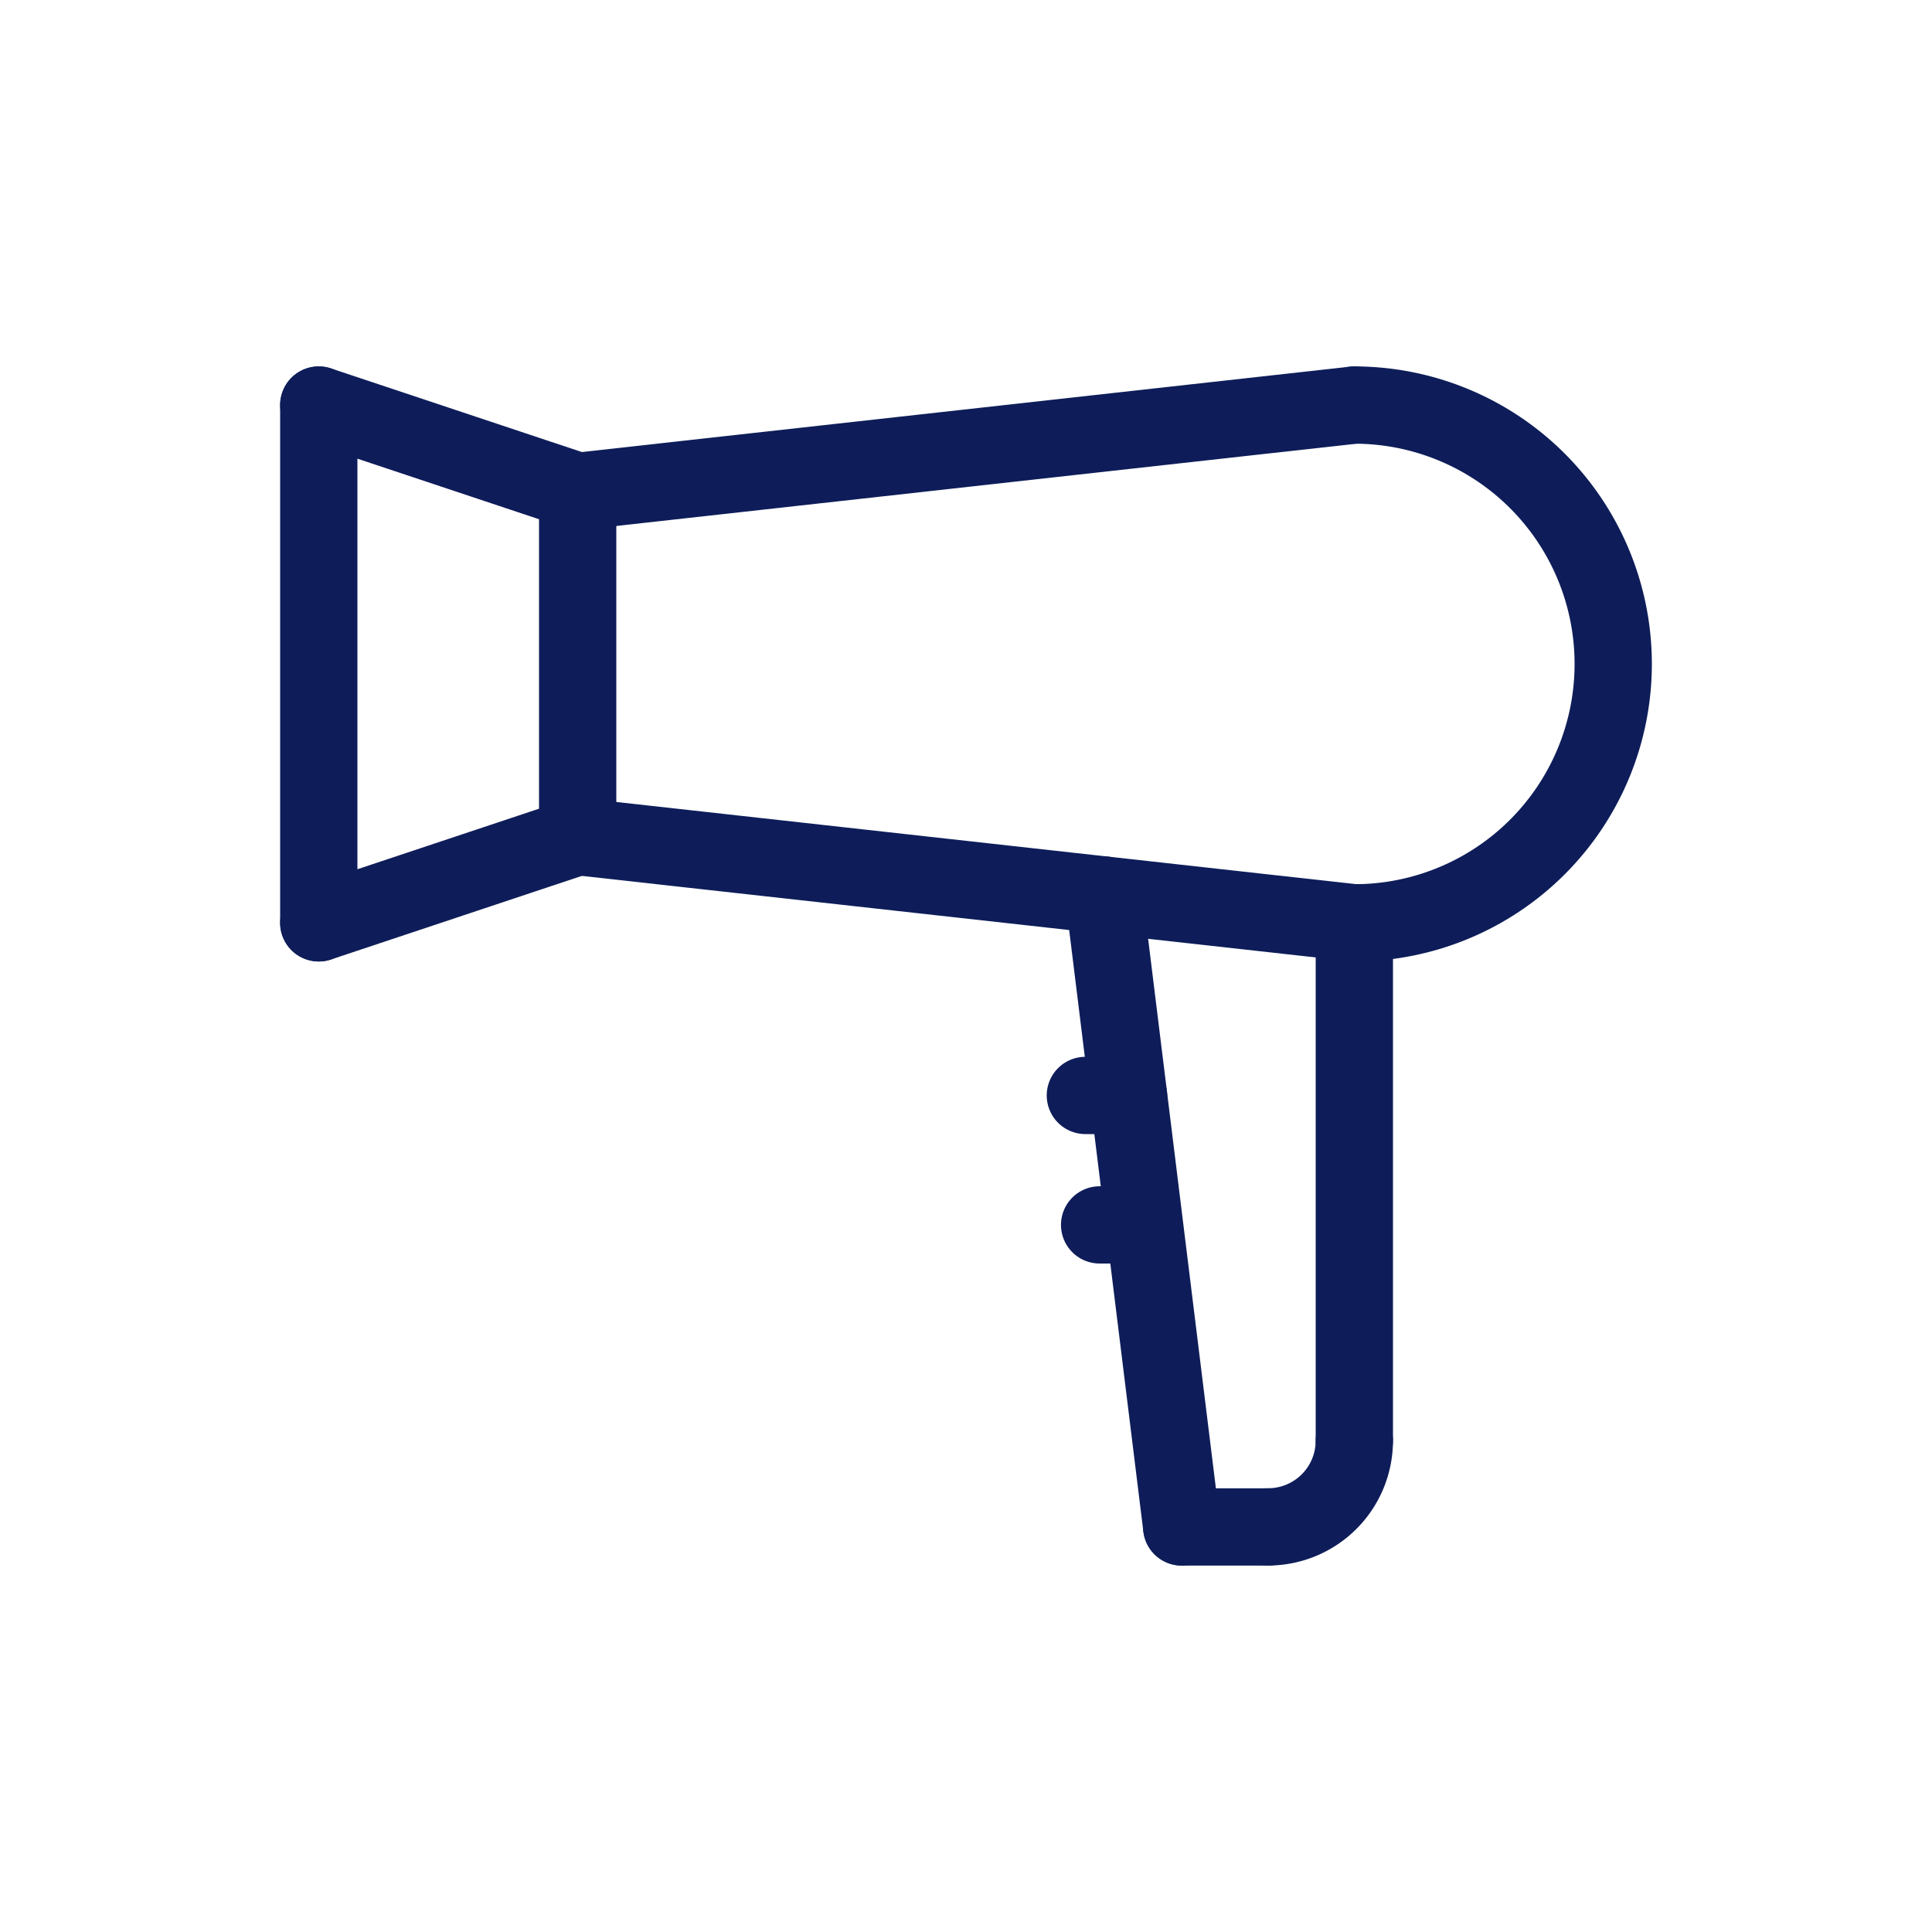 <svg id="Livello_1" data-name="Livello 1" xmlns="http://www.w3.org/2000/svg" viewBox="0 0 500 500"><defs><style>.cls-1{fill:none;stroke:#0e1d59;stroke-linecap:round;stroke-linejoin:round;stroke-width:20px;}</style></defs><title>lario_servizi_icona_</title><path class="cls-1" d="M350.5,238.83a67,67,0,0,0,0-134"/><line class="cls-1" x1="149.5" y1="127.17" x2="149.5" y2="216.5"/><line class="cls-1" x1="350.5" y1="104.83" x2="149.5" y2="127.17"/><line class="cls-1" x1="350.5" y1="238.83" x2="149.5" y2="216.5"/><line class="cls-1" x1="350.5" y1="372.83" x2="350.5" y2="238.83"/><path class="cls-1" d="M350.5,372.83a22.32,22.32,0,0,1-22.33,22.33"/><line class="cls-1" x1="328.17" y1="395.17" x2="305.83" y2="395.17"/><line class="cls-1" x1="305.83" y1="395.17" x2="285.66" y2="231.63"/><line class="cls-1" x1="149.5" y1="127.17" x2="82.5" y2="104.83"/><line class="cls-1" x1="149.5" y1="216.5" x2="82.5" y2="238.83"/><line class="cls-1" x1="82.5" y1="104.83" x2="82.5" y2="238.83"/><line class="cls-1" x1="280.89" y1="283.5" x2="292.06" y2="283.5"/><line class="cls-1" x1="284.58" y1="317" x2="295.75" y2="317"/></svg>